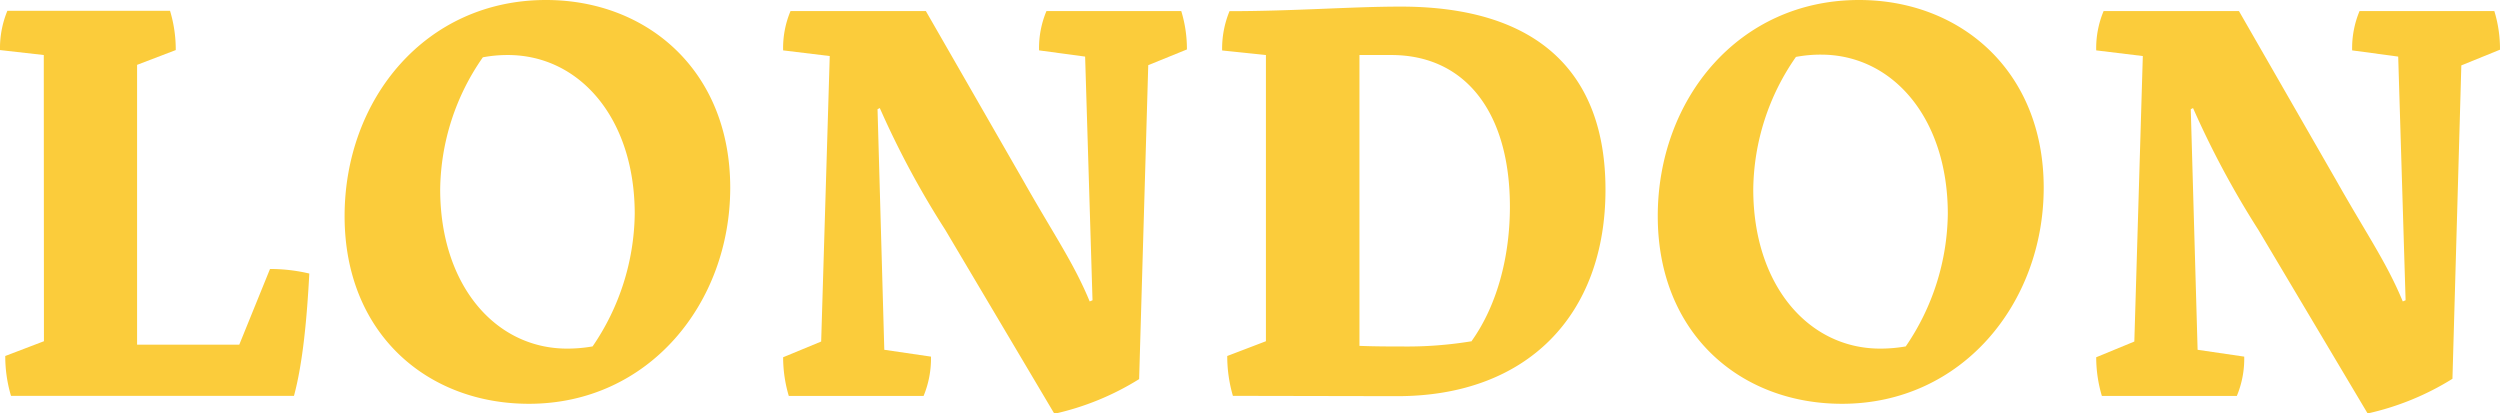 <svg xmlns="http://www.w3.org/2000/svg" viewBox="0 0 318.05 52.6"><defs><style>.cls-1{fill:#fbcc3b;}</style></defs><title>London__icoon_titel</title><g id="Laag_2" data-name="Laag 2"><g id="Layer_1" data-name="Layer 1"><path class="cls-1" d="M5.57,7,0,6.37a12.49,12.49,0,0,1,.94-5H21.63a17,17,0,0,1,.73,5L17.44,8.25v35.6h13l3.91-9.63a21.62,21.62,0,0,1,5,.58c-.29,5.5-.8,11.29-1.95,15.56h-36a17.6,17.6,0,0,1-.73-5.07l4.92-1.88Z"/><path class="cls-1" d="M67.29,51.37c-13,0-23.45-9-23.45-23.87S54.12,0,69.46,0C82.34,0,92.9,9,92.9,23.88,92.9,38.57,82.55,51.37,67.29,51.37Zm8.1-7.3a30.45,30.45,0,0,0,5.36-16.86C80.75,15.05,73.73,7,64.61,7a17,17,0,0,0-3.18.29A29.86,29.86,0,0,0,56,24.09c0,12.16,7,20.26,16.14,20.26A18.62,18.62,0,0,0,75.39,44.07Z"/><path class="cls-1" d="M130.16,22.94c3.84,6.8,6.44,10.49,8.47,15.41l.36-.15-.94-31-5.86-.79a12.11,12.11,0,0,1,.94-5h17.15A16.51,16.51,0,0,1,151,6.29l-4.92,2-1.16,39.94a34.51,34.51,0,0,1-10.78,4.41L120.25,29.23a113.24,113.24,0,0,1-8.32-15.48l-.29.14.86,30.61,5.94.87a12.49,12.49,0,0,1-.94,5H100.35a17.26,17.26,0,0,1-.72-4.92l4.84-2,1.09-36.32-5.93-.72a12.11,12.11,0,0,1,.94-5h17.22Z"/><path class="cls-1" d="M156.85,50.36a18,18,0,0,1-.72-5.07l4.92-1.88V7l-5.57-.58a12.49,12.49,0,0,1,.94-5c8.25,0,15.48-.58,21.78-.58,17.51,0,26.05,8.46,26.05,23.29,0,15.92-9.92,26.27-26.49,26.27Zm30.39-7c3.19-4.48,4.85-10.63,4.85-17.07C192.09,14.25,186.38,7,177,7h-4.05V44c2,.08,3.9.08,5.5.08A50.47,50.47,0,0,0,187.24,43.41Z"/><path class="cls-1" d="M234.34,51.37c-13,0-23.44-9-23.44-23.87S221.17,0,236.51,0C249.39,0,260,9,260,23.88,260,38.57,249.61,51.37,234.34,51.37Zm8.11-7.3a30.44,30.44,0,0,0,5.35-16.86c0-12.16-7-20.26-16.13-20.26a17.08,17.08,0,0,0-3.19.29,29.93,29.93,0,0,0-5.43,16.85c0,12.16,7,20.26,16.14,20.26A18.72,18.72,0,0,0,242.45,44.07Z"/><path class="cls-1" d="M297.21,22.94c3.84,6.8,6.44,10.49,8.47,15.41l.36-.15-.94-31-5.86-.79a12.27,12.27,0,0,1,.94-5h17.15a16.51,16.51,0,0,1,.72,4.91l-4.92,2L312,48.19a34.56,34.56,0,0,1-10.79,4.41L287.3,29.23A115.48,115.48,0,0,1,279,13.75l-.29.14.87,30.61,5.93.87a12.32,12.32,0,0,1-.94,5H267.4a17.26,17.26,0,0,1-.72-4.92l4.85-2,1.08-36.32-5.93-.72a12.27,12.27,0,0,1,.94-5h17.22Z"/></g></g></svg>